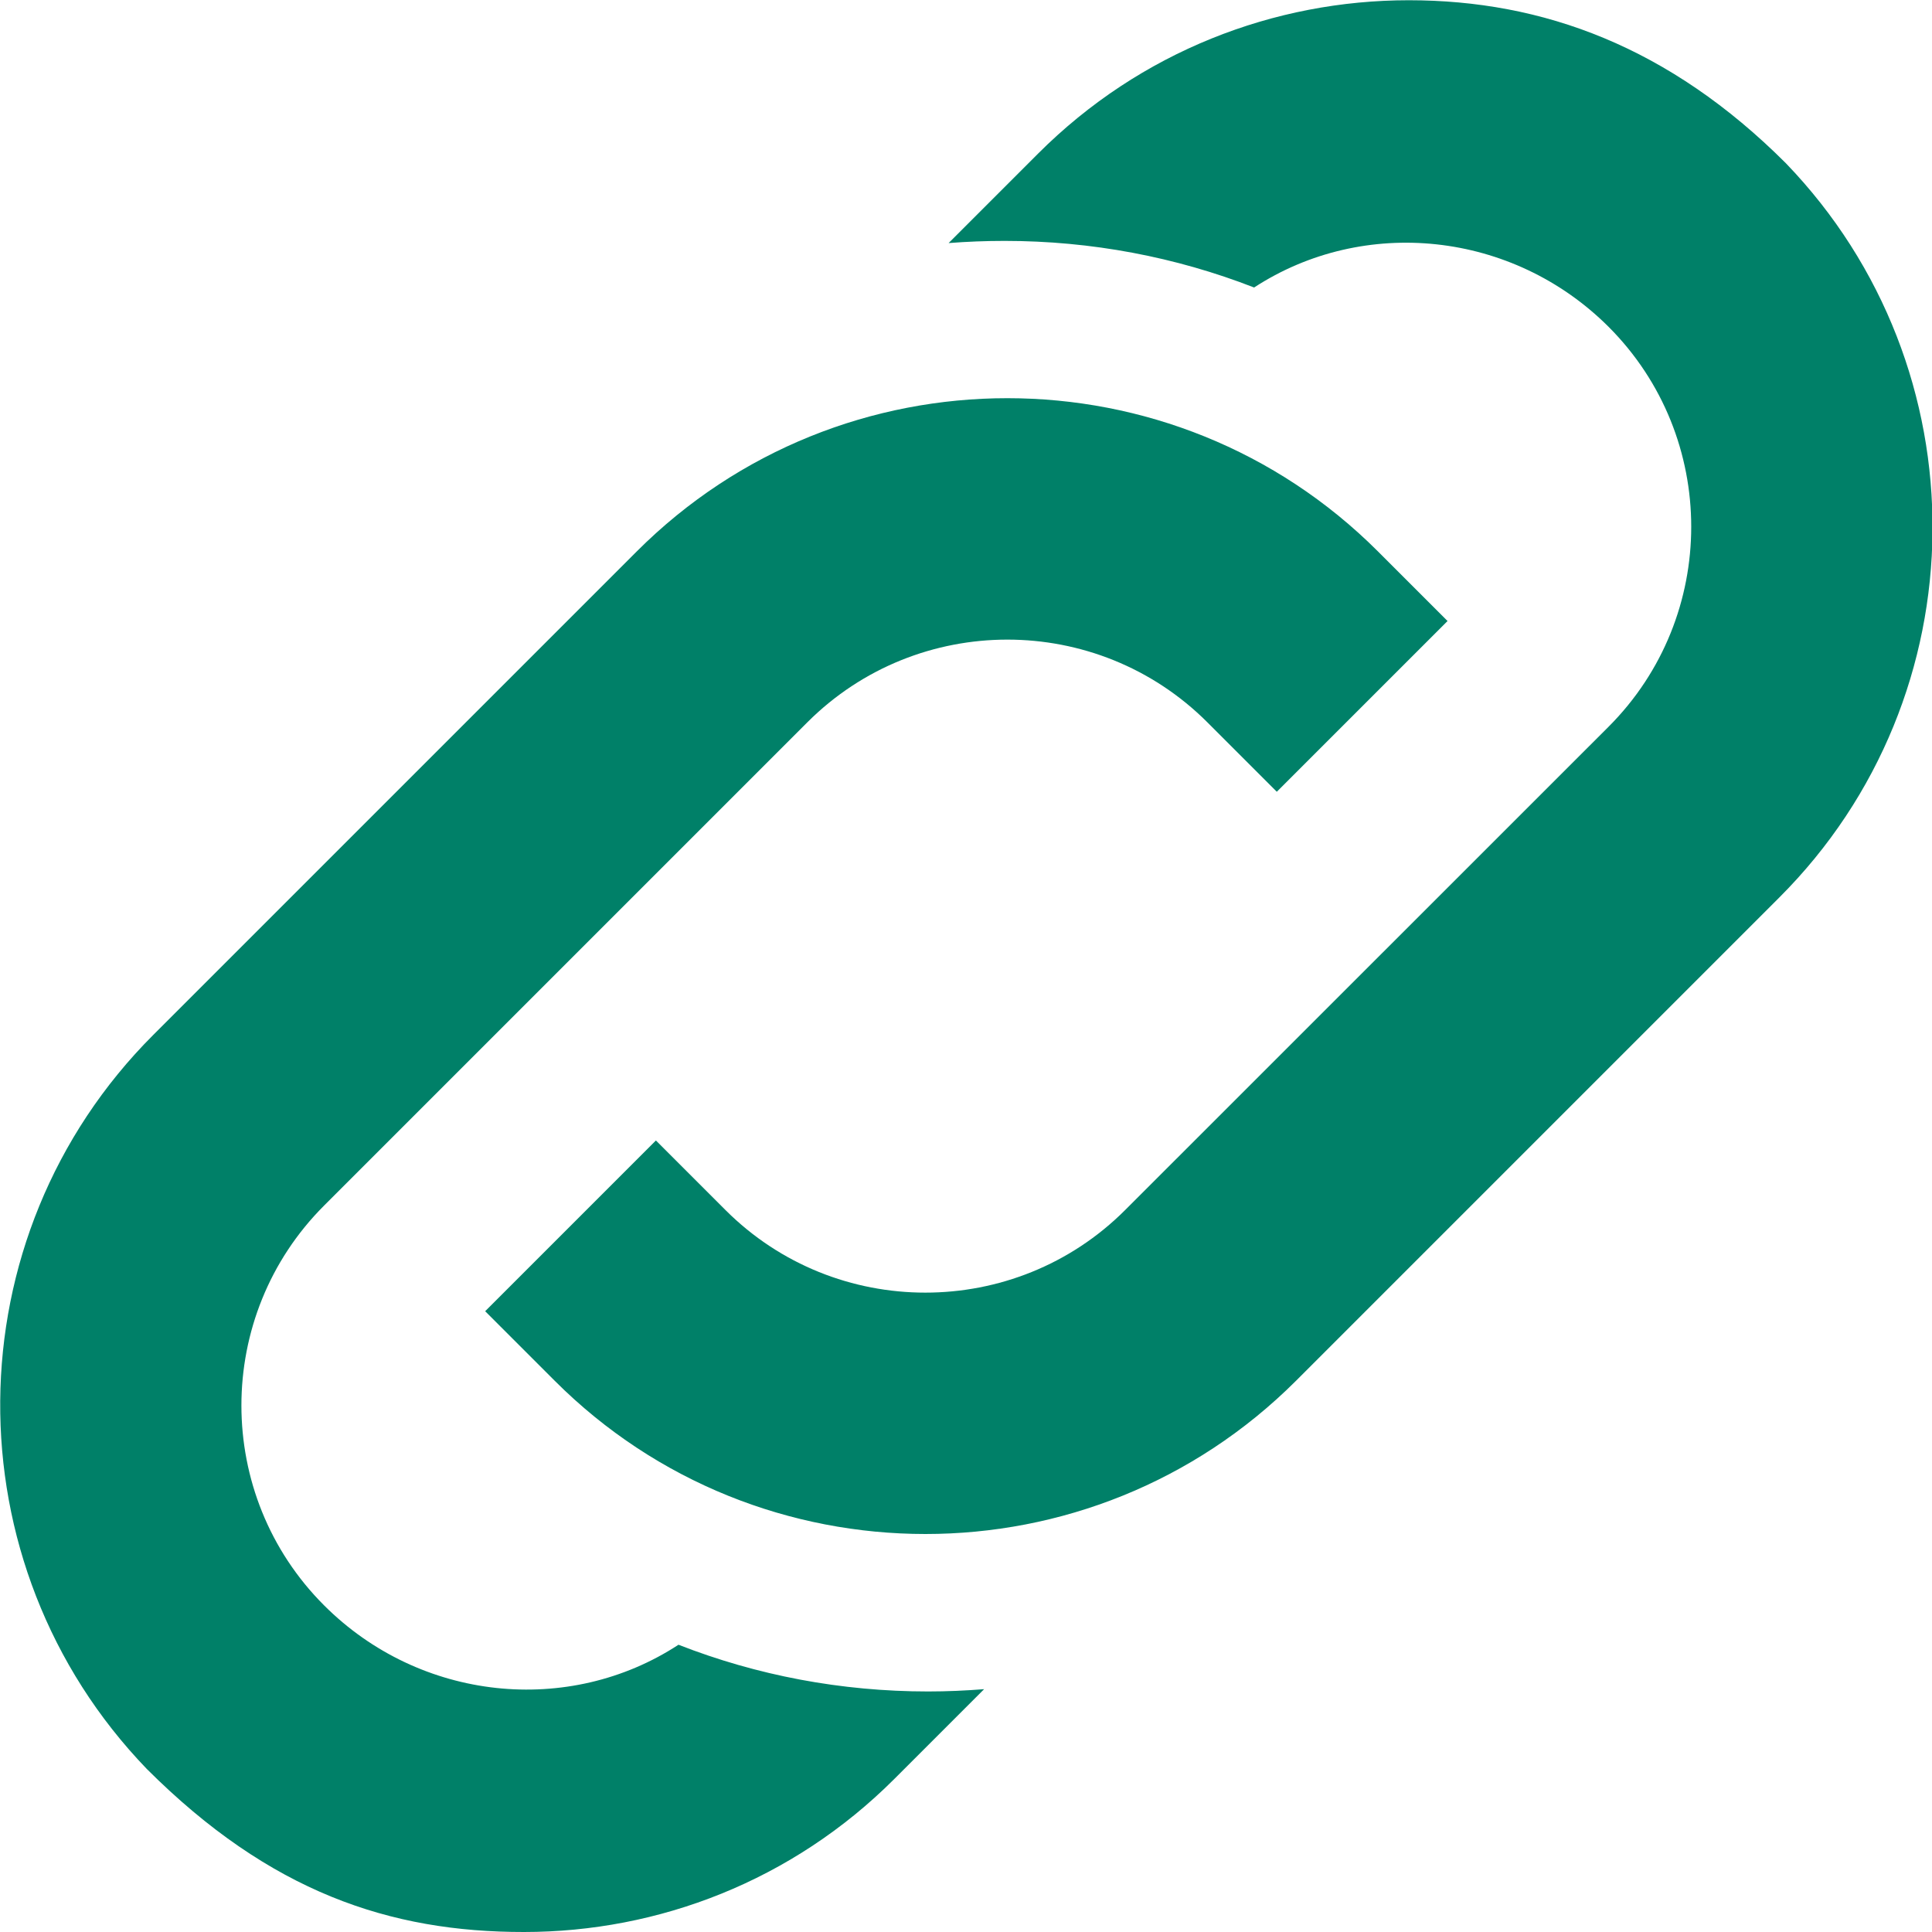 <svg width="16" height="16" viewBox="0 0 16 16" fill="none" xmlns="http://www.w3.org/2000/svg">
<g clip-path="url(#clip0_229_27072)">
<path d="M4.594 11.435L4.018 10.859L5.432 9.445L6.008 10.021C6.92 10.933 8.406 10.933 9.318 10.021L13.322 6.018C14.234 5.105 14.234 3.62 13.322 2.707C12.525 1.911 11.294 1.789 10.386 2.381C9.737 2.128 9.038 1.995 8.32 1.995H8.318C8.163 1.995 8.008 2.001 7.856 2.013L8.597 1.272C9.444 0.425 10.555 0.002 11.667 0.002C12.778 0.002 13.825 0.387 14.79 1.352C16.426 3.049 16.41 5.759 14.736 7.432L10.733 11.435C9.886 12.281 8.775 12.704 7.664 12.704C6.552 12.704 5.44 12.281 4.594 11.435L4.594 11.435ZM1.216 14.65C2.236 15.669 3.229 16.001 4.34 16C5.452 16 6.563 15.577 7.408 14.731L8.15 13.989C7.996 14.001 7.842 14.008 7.687 14.008H7.686C6.967 14.008 6.268 13.875 5.619 13.621C4.712 14.214 3.48 14.091 2.684 13.295C1.771 12.382 1.771 10.897 2.684 9.984L6.687 5.981C7.6 5.069 9.085 5.069 9.998 5.981L10.574 6.557L11.988 5.143L11.412 4.567C9.72 2.875 6.966 2.874 5.273 4.567L1.27 8.57C-0.404 10.243 -0.42 12.953 1.216 14.65Z" fill="#008068"/>
</g>
<defs>
<clipPath id="clip0_229_27072">
<rect width="16" height="16" fill="white"/>
</clipPath>
</defs>
</svg>
